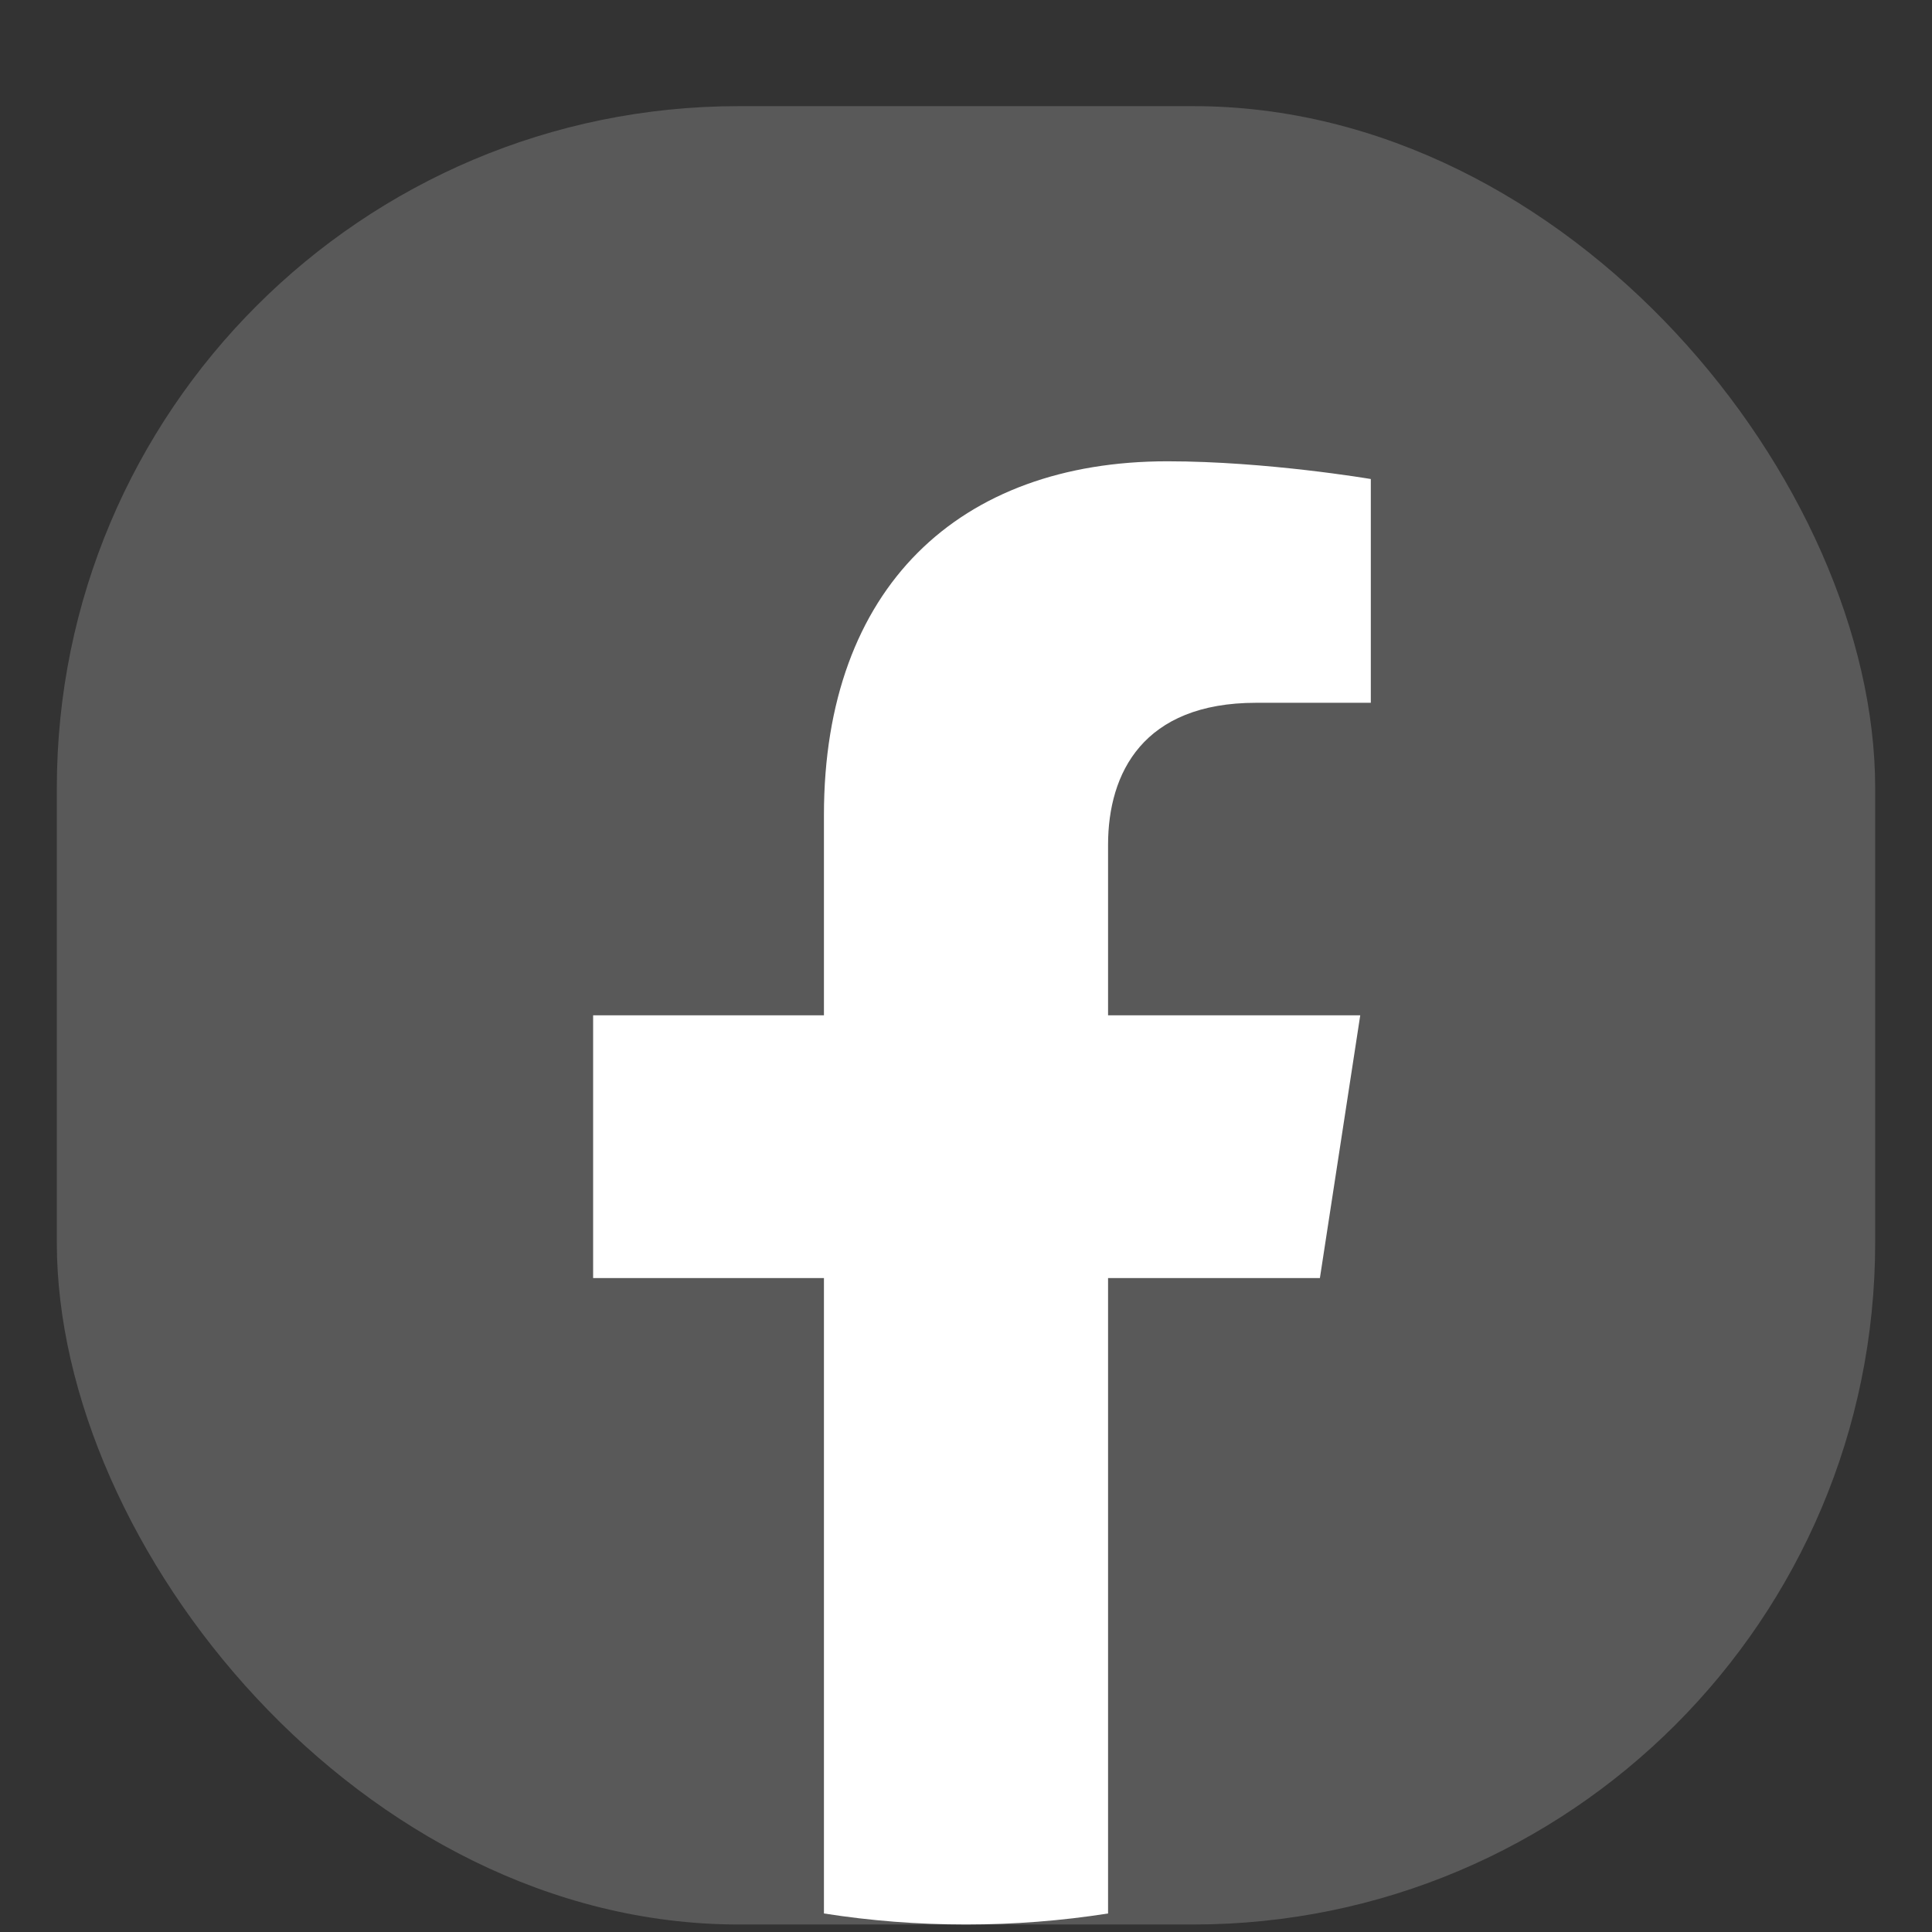 <svg width="17" height="17" viewBox="0 0 17 17" fill="none" xmlns="http://www.w3.org/2000/svg">
<rect x="0" y="0" width="17" height="17" fill="#333333" stroke="none"/>
<g clip-path="url(#clip0_1796_1433)">
<rect x="0.5" y="0.934" width="16" height="16" rx="6" fill="#595959"/>
<path d="M11.614 11.246L11.969 8.934H9.75V7.434C9.75 6.801 10.059 6.184 11.053 6.184H12.062V4.215C12.062 4.215 11.147 4.059 10.272 4.059C8.444 4.059 7.25 5.166 7.25 7.171V8.934H5.219V11.246H7.25V16.837C7.658 16.901 8.075 16.934 8.5 16.934C8.925 16.934 9.342 16.901 9.75 16.837V11.246H11.614Z" fill="white"/>
</g>
<defs>
<clipPath id="clip0_1796_1433">
<rect x="0.5" y="0.934" width="16" height="16" rx="6" fill="white"/>
</clipPath>
</defs>
</svg>
